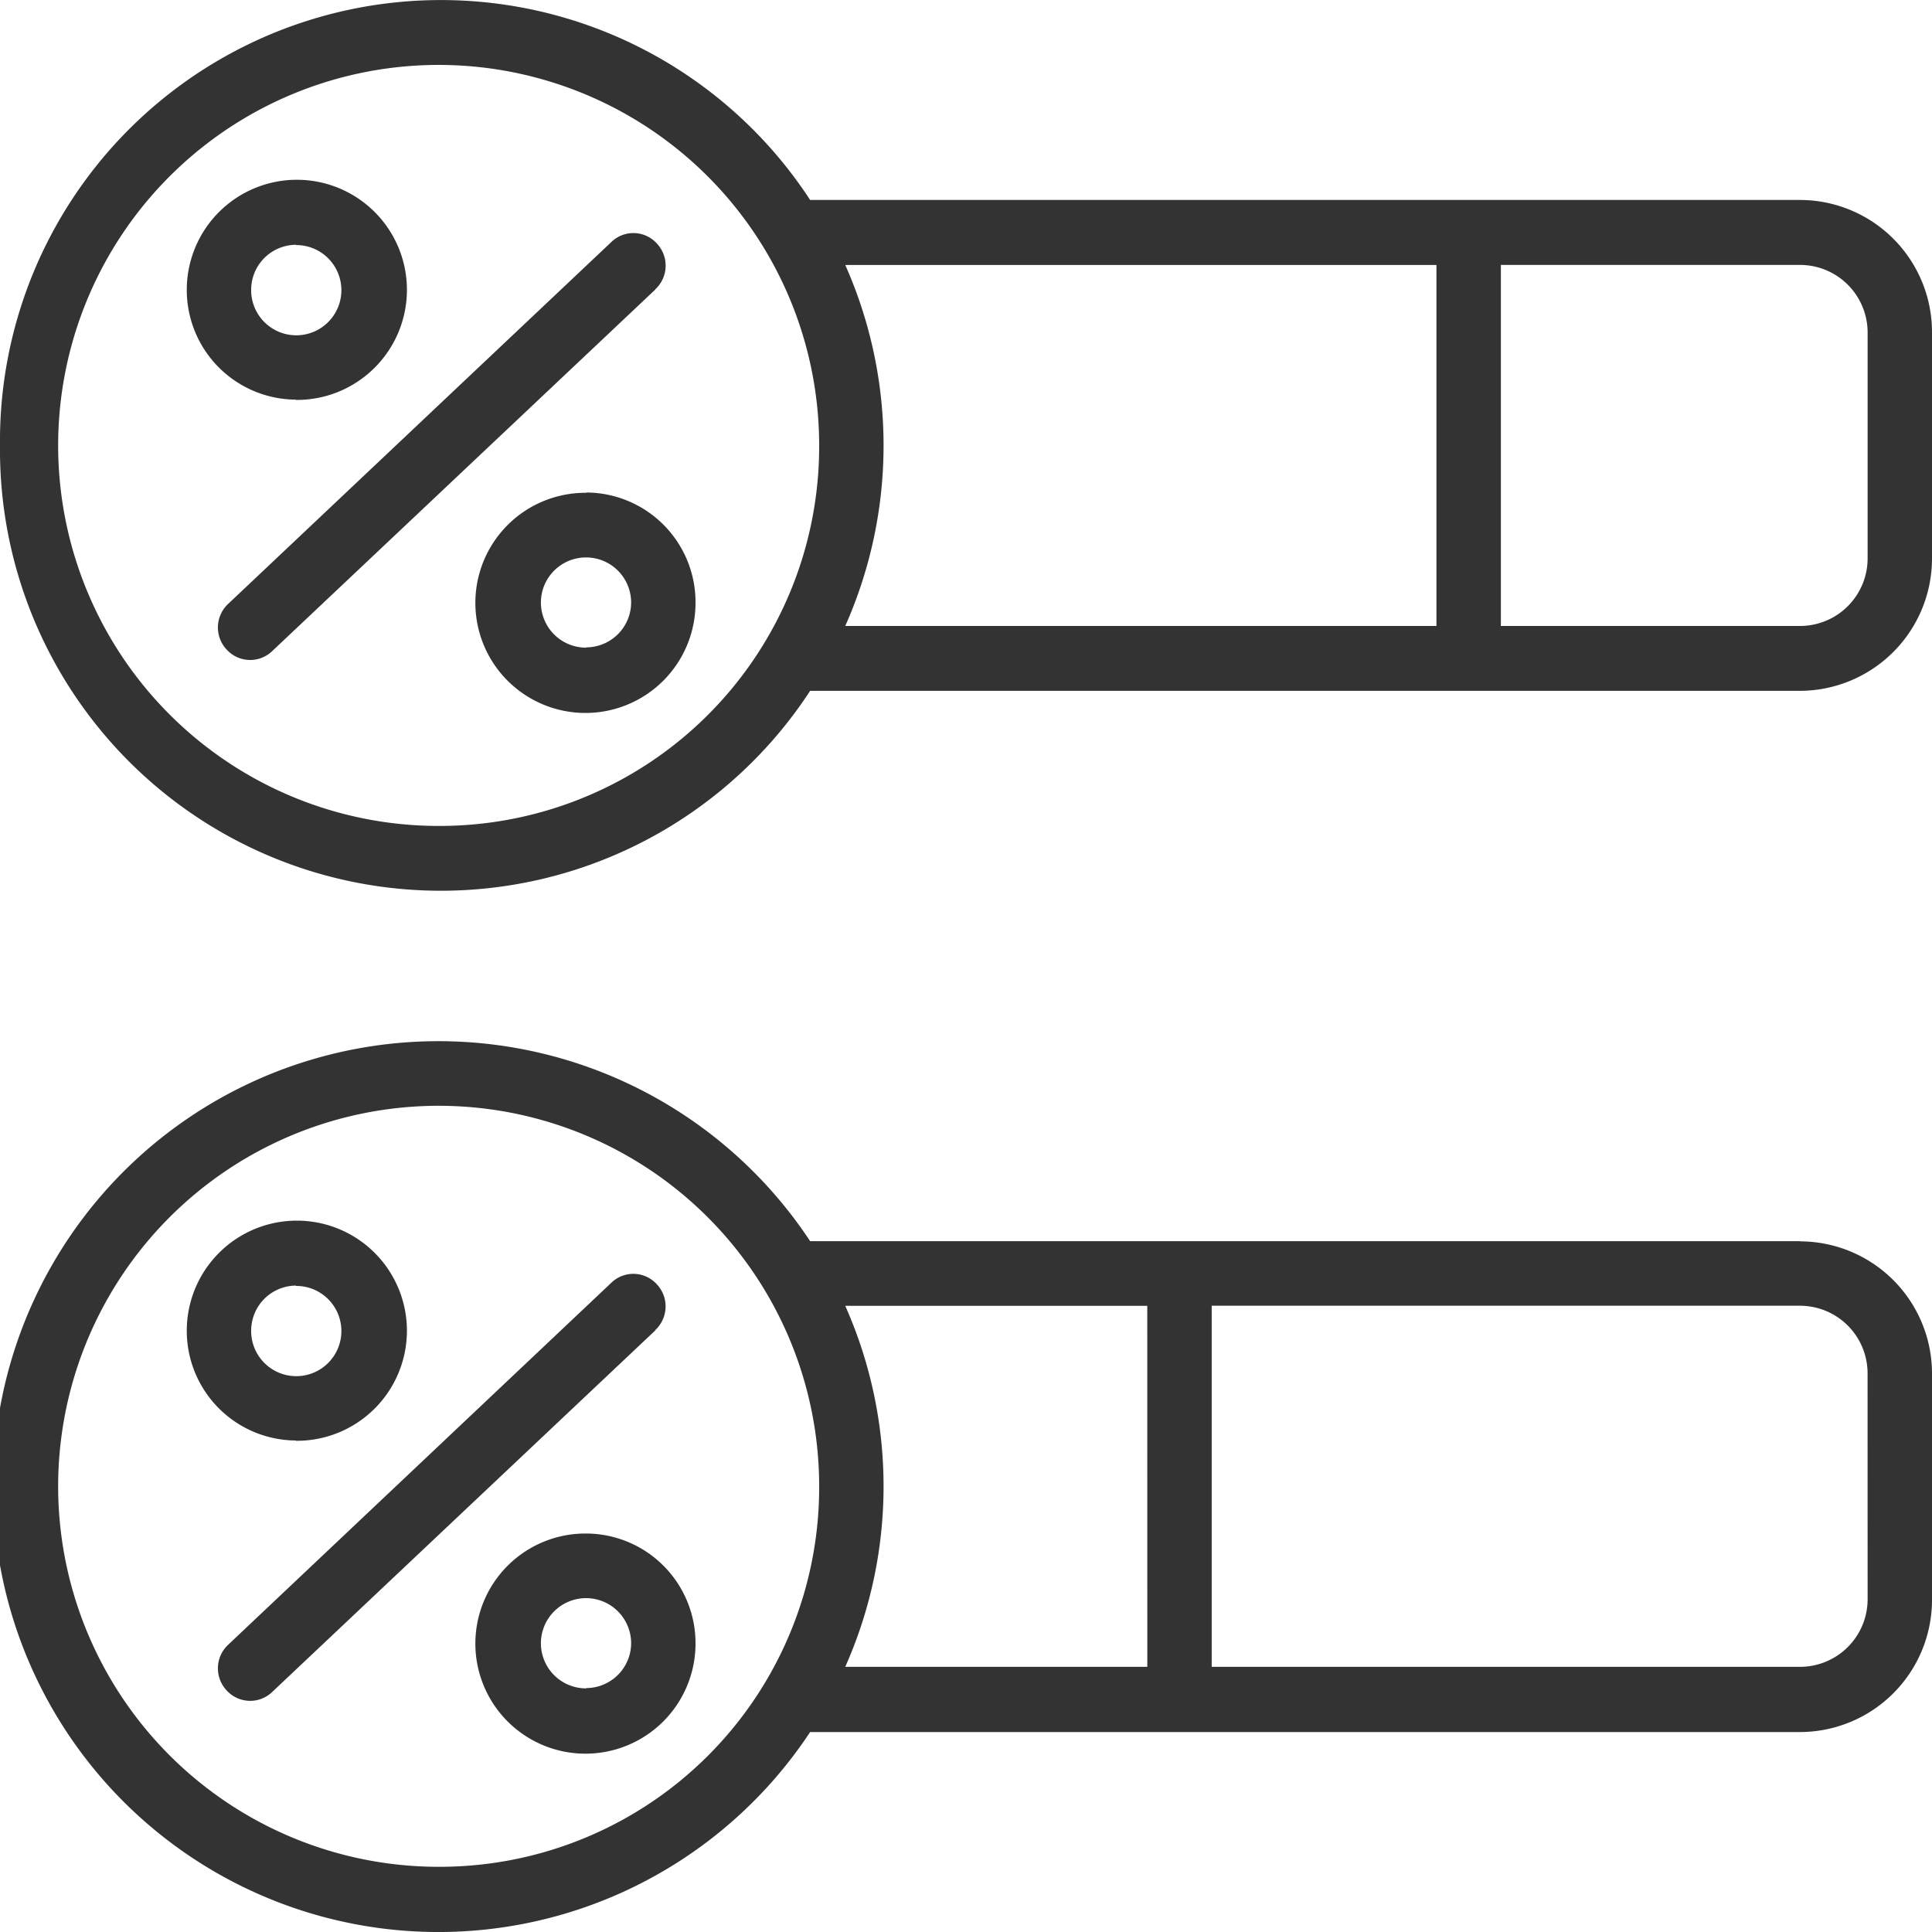 <svg xmlns="http://www.w3.org/2000/svg" width="40" height="40" viewBox="0 0 40 40"><path id="polling_17669363" d="M39.273,6.39h-20.5A9.129,9.129,0,0,0,2,11.472a9.129,9.129,0,0,0,16.773,5.081h20.5A2.741,2.741,0,0,0,42,13.8V9.14A2.737,2.737,0,0,0,39.273,6.39ZM11.147,19.35a7.878,7.878,0,1,1,7.813-7.878A7.857,7.857,0,0,1,11.147,19.35Zm20.593-4.14H19.5a9.2,9.2,0,0,0,0-7.474H31.74Zm8.927-1.4a1.4,1.4,0,0,1-1.393,1.4h-6.2V7.735h6.2a1.4,1.4,0,0,1,1.393,1.4Zm-25.1-5.565L7.633,15.733a.658.658,0,0,1-.94-.034.668.668,0,0,1,.033-.948L14.66,7.258a.655.655,0,0,1,.94.034.668.668,0,0,1-.033.948Zm-7.44,2.285a2.279,2.279,0,1,0-2.26-2.279A2.271,2.271,0,0,0,8.127,10.524Zm0-3.206a.934.934,0,1,1-.927.934A.933.933,0,0,1,8.127,7.318Zm6.013,5.129a2.279,2.279,0,1,0,2.26,2.279A2.271,2.271,0,0,0,14.14,12.447Zm0,3.206a.934.934,0,1,1,.927-.934A.933.933,0,0,1,14.14,15.653ZM39.267,27.947H18.773a9.222,9.222,0,1,0,0,10.163h20.5A2.737,2.737,0,0,0,42,35.36V30.7a2.737,2.737,0,0,0-2.727-2.749ZM11.147,40.9a7.878,7.878,0,1,1,7.813-7.878A7.857,7.857,0,0,1,11.147,40.9Zm14.607-4.14H19.5a9.2,9.2,0,0,0,0-7.474h6.253Zm14.913-1.4a1.4,1.4,0,0,1-1.393,1.4H27.087V29.284H39.273a1.4,1.4,0,0,1,1.393,1.4Zm-25.1-5.565L7.633,37.283a.658.658,0,0,1-.94-.034.668.668,0,0,1,.033-.948l7.933-7.495a.655.655,0,0,1,.94.034.668.668,0,0,1-.033.948Zm-7.44,2.285a2.279,2.279,0,1,0-2.26-2.279A2.271,2.271,0,0,0,8.127,32.074Zm0-3.206A.934.934,0,1,1,7.2,29.8.933.933,0,0,1,8.127,28.867ZM14.14,34a2.279,2.279,0,1,0,2.26,2.279A2.271,2.271,0,0,0,14.14,34Zm0,3.206a.934.934,0,1,1,.927-.934A.933.933,0,0,1,14.14,37.2Z" transform="translate(-2 -2.25)" fill="#333"></path></svg>